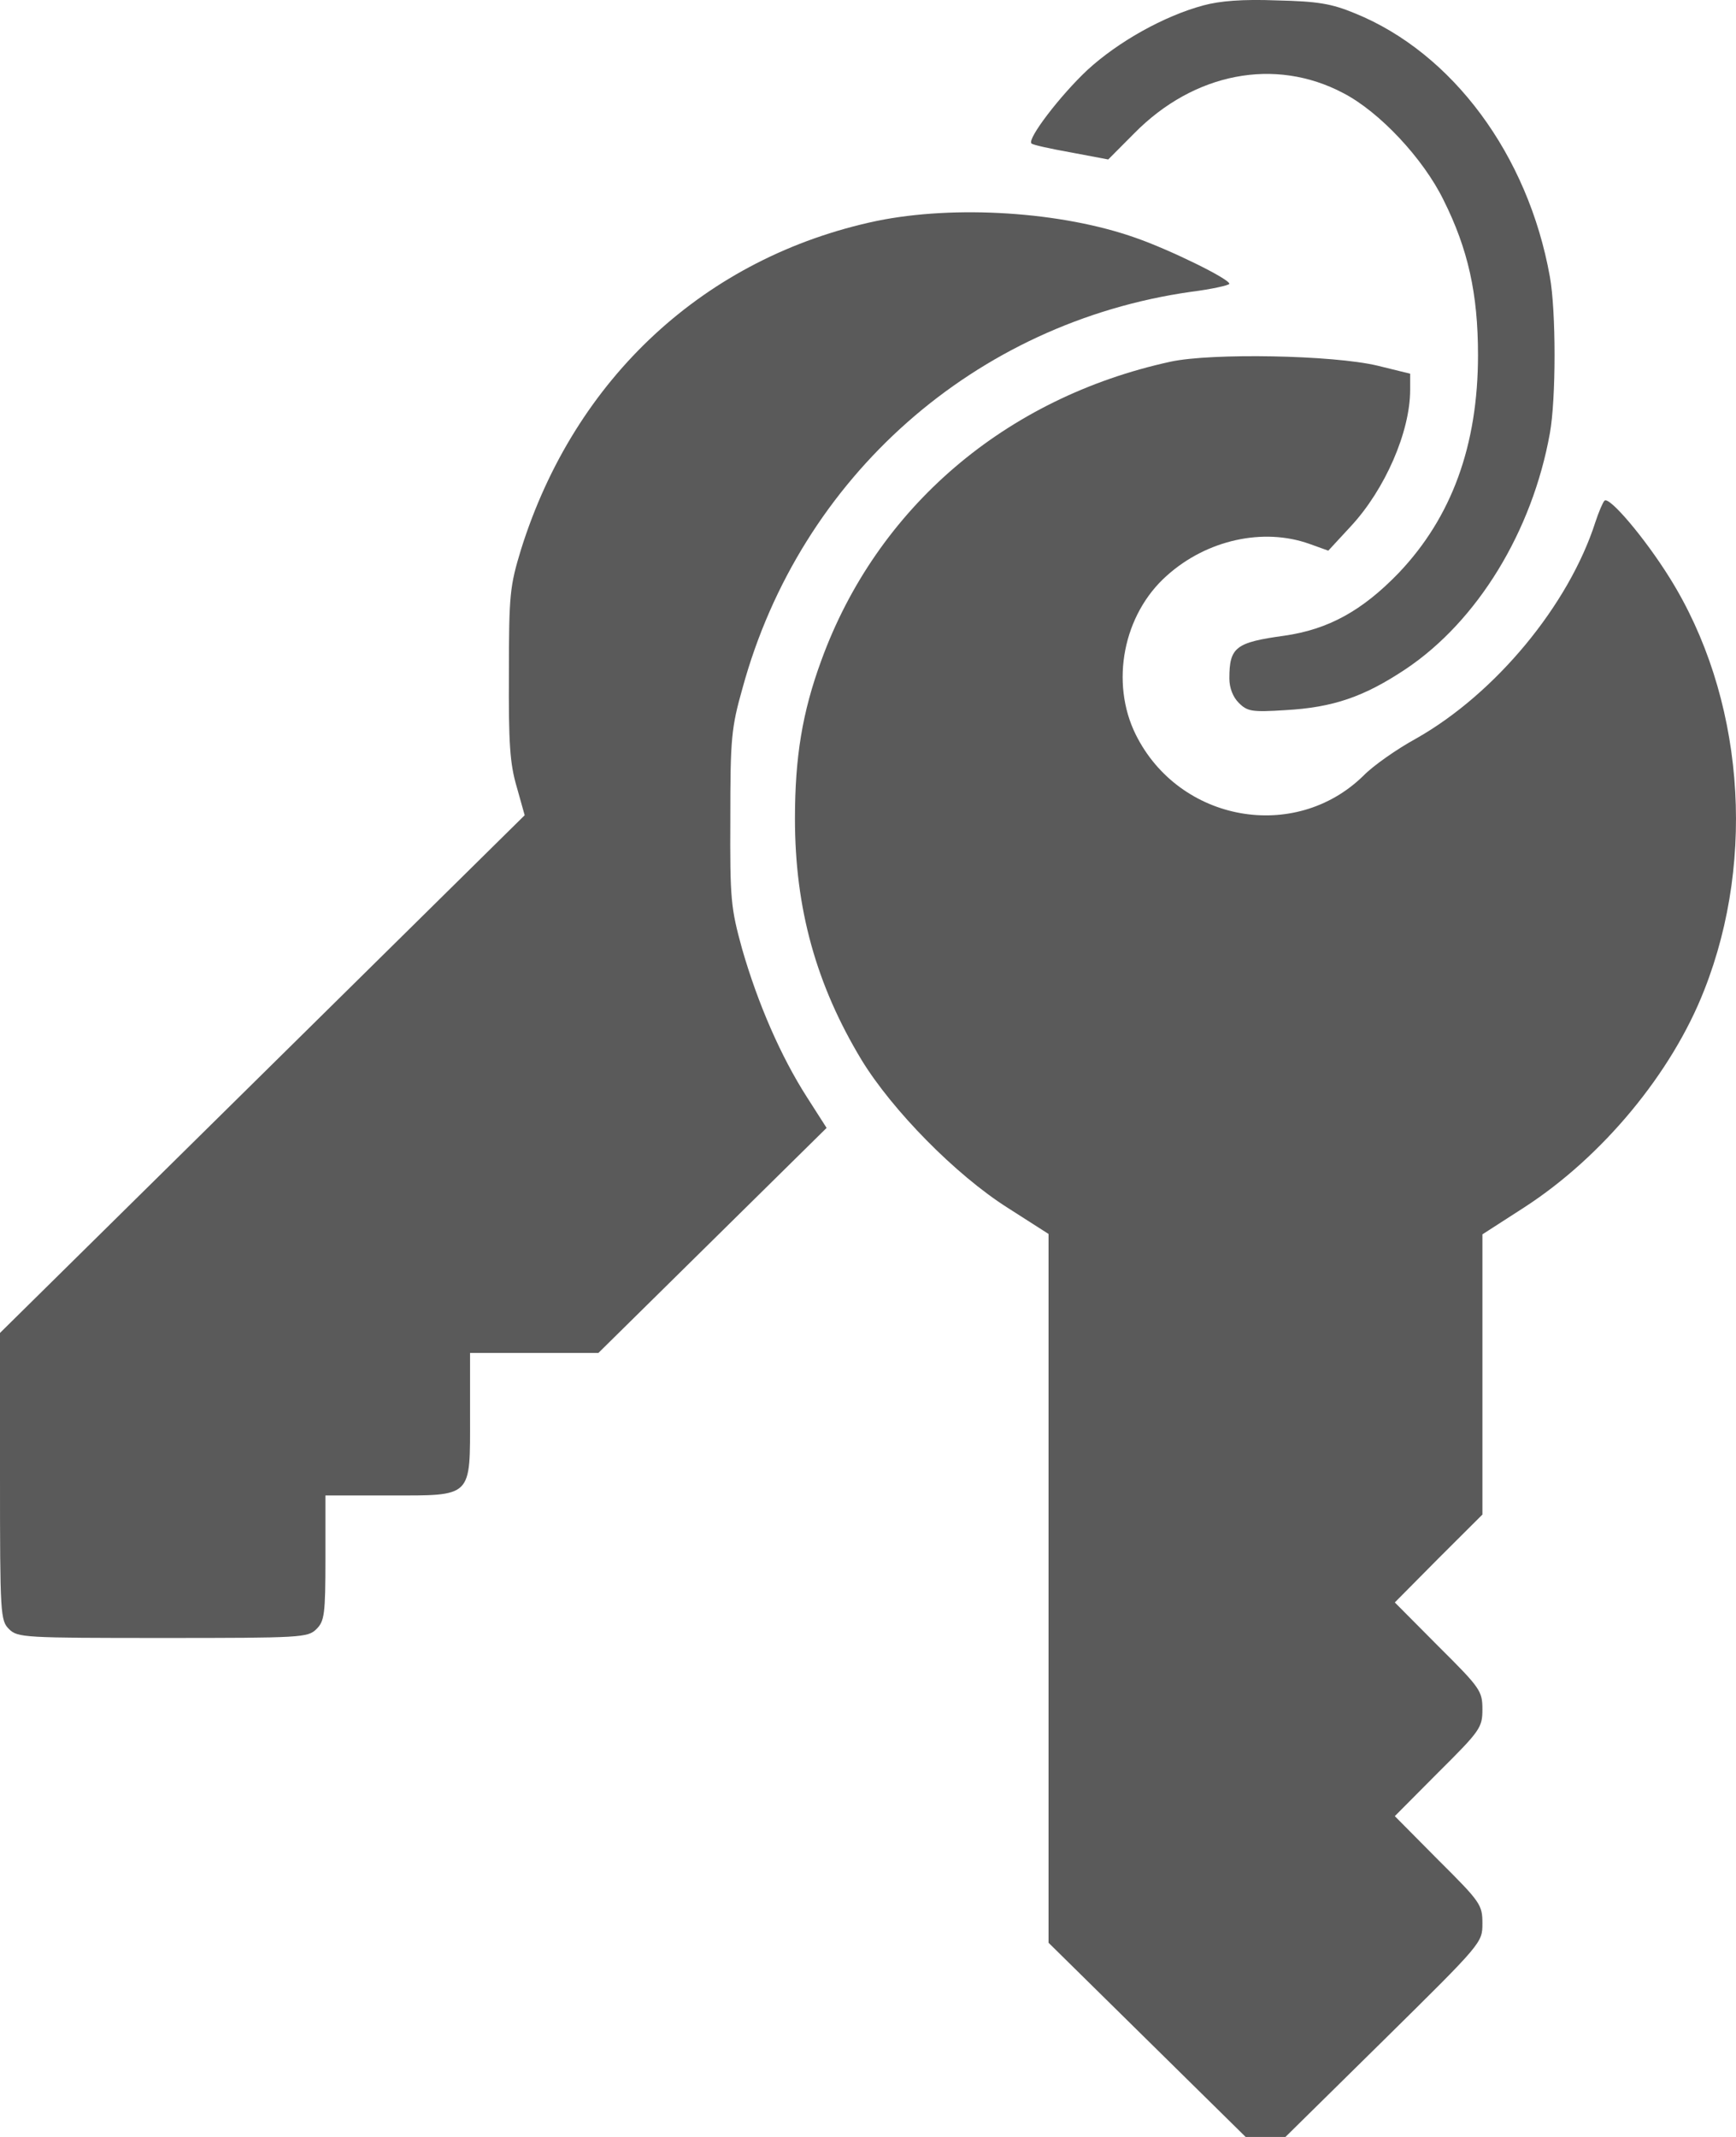 <?xml version="1.0" encoding="UTF-8"?> <svg xmlns="http://www.w3.org/2000/svg" width="13" height="16" viewBox="0 0 13 16" fill="none"><path d="M9.013 0.04C8.715 0.12 8.373 0.313 8.143 0.524C7.94 0.714 7.69 1.041 7.724 1.074C7.73 1.084 7.866 1.114 8.018 1.141L8.299 1.194L8.495 0.997C8.942 0.544 9.548 0.427 10.059 0.697C10.33 0.837 10.658 1.187 10.81 1.498C10.993 1.864 11.068 2.198 11.068 2.658C11.068 3.335 10.871 3.872 10.475 4.289C10.201 4.573 9.947 4.713 9.616 4.76C9.253 4.81 9.206 4.846 9.206 5.08C9.206 5.15 9.233 5.22 9.277 5.263C9.341 5.327 9.375 5.333 9.626 5.317C9.984 5.297 10.215 5.217 10.526 5.01C11.064 4.65 11.474 3.979 11.606 3.245C11.653 2.988 11.653 2.328 11.606 2.071C11.443 1.161 10.878 0.397 10.147 0.1C9.971 0.027 9.869 0.01 9.561 0.003C9.304 -0.007 9.135 0.007 9.013 0.04Z" fill="#5A5A5A"></path><path d="M6.566 1.654C5.283 1.924 4.305 2.828 3.902 4.113C3.818 4.389 3.811 4.449 3.811 5.043C3.808 5.56 3.818 5.717 3.869 5.89L3.929 6.104L0 9.98V11.057C0 12.088 0.003 12.134 0.068 12.198C0.132 12.261 0.179 12.264 1.218 12.264C2.258 12.264 2.305 12.261 2.369 12.198C2.43 12.138 2.437 12.088 2.437 11.664V11.197H2.911C3.544 11.197 3.52 11.22 3.52 10.597V10.13H4.481L6.19 8.445L6.041 8.212C5.849 7.912 5.676 7.518 5.557 7.104C5.473 6.798 5.466 6.737 5.469 6.127C5.469 5.53 5.476 5.45 5.561 5.15C5.994 3.569 7.301 2.415 8.918 2.185C9.077 2.165 9.206 2.135 9.206 2.125C9.206 2.088 8.756 1.868 8.505 1.781C7.95 1.584 7.152 1.534 6.566 1.654Z" fill="#5A5A5A"></path><path d="M8.766 2.708C7.527 2.978 6.566 3.802 6.15 4.946C6.008 5.333 5.953 5.67 5.953 6.13C5.953 6.804 6.113 7.375 6.451 7.935C6.681 8.312 7.155 8.795 7.544 9.042L7.852 9.239V14.546L9.328 16H9.626L10.364 15.273C11.098 14.549 11.101 14.546 11.101 14.402C11.101 14.262 11.088 14.242 10.773 13.929L10.445 13.598L10.773 13.268C11.085 12.958 11.101 12.935 11.101 12.798C11.101 12.661 11.085 12.638 10.773 12.328L10.445 11.998L10.773 11.667L11.101 11.34V9.242L11.416 9.039C11.998 8.662 12.52 8.035 12.763 7.411C13.156 6.414 13.054 5.207 12.503 4.326C12.316 4.026 12.049 3.712 12.015 3.749C12.002 3.762 11.971 3.836 11.947 3.909C11.748 4.529 11.2 5.193 10.604 5.53C10.458 5.61 10.282 5.734 10.211 5.807C9.697 6.311 8.83 6.154 8.505 5.5C8.312 5.11 8.411 4.599 8.739 4.309C9.037 4.042 9.46 3.949 9.805 4.072L9.947 4.123L10.117 3.939C10.37 3.666 10.56 3.235 10.56 2.918V2.798L10.316 2.738C9.981 2.658 9.071 2.642 8.766 2.708Z" fill="#5A5A5A"></path></svg> 